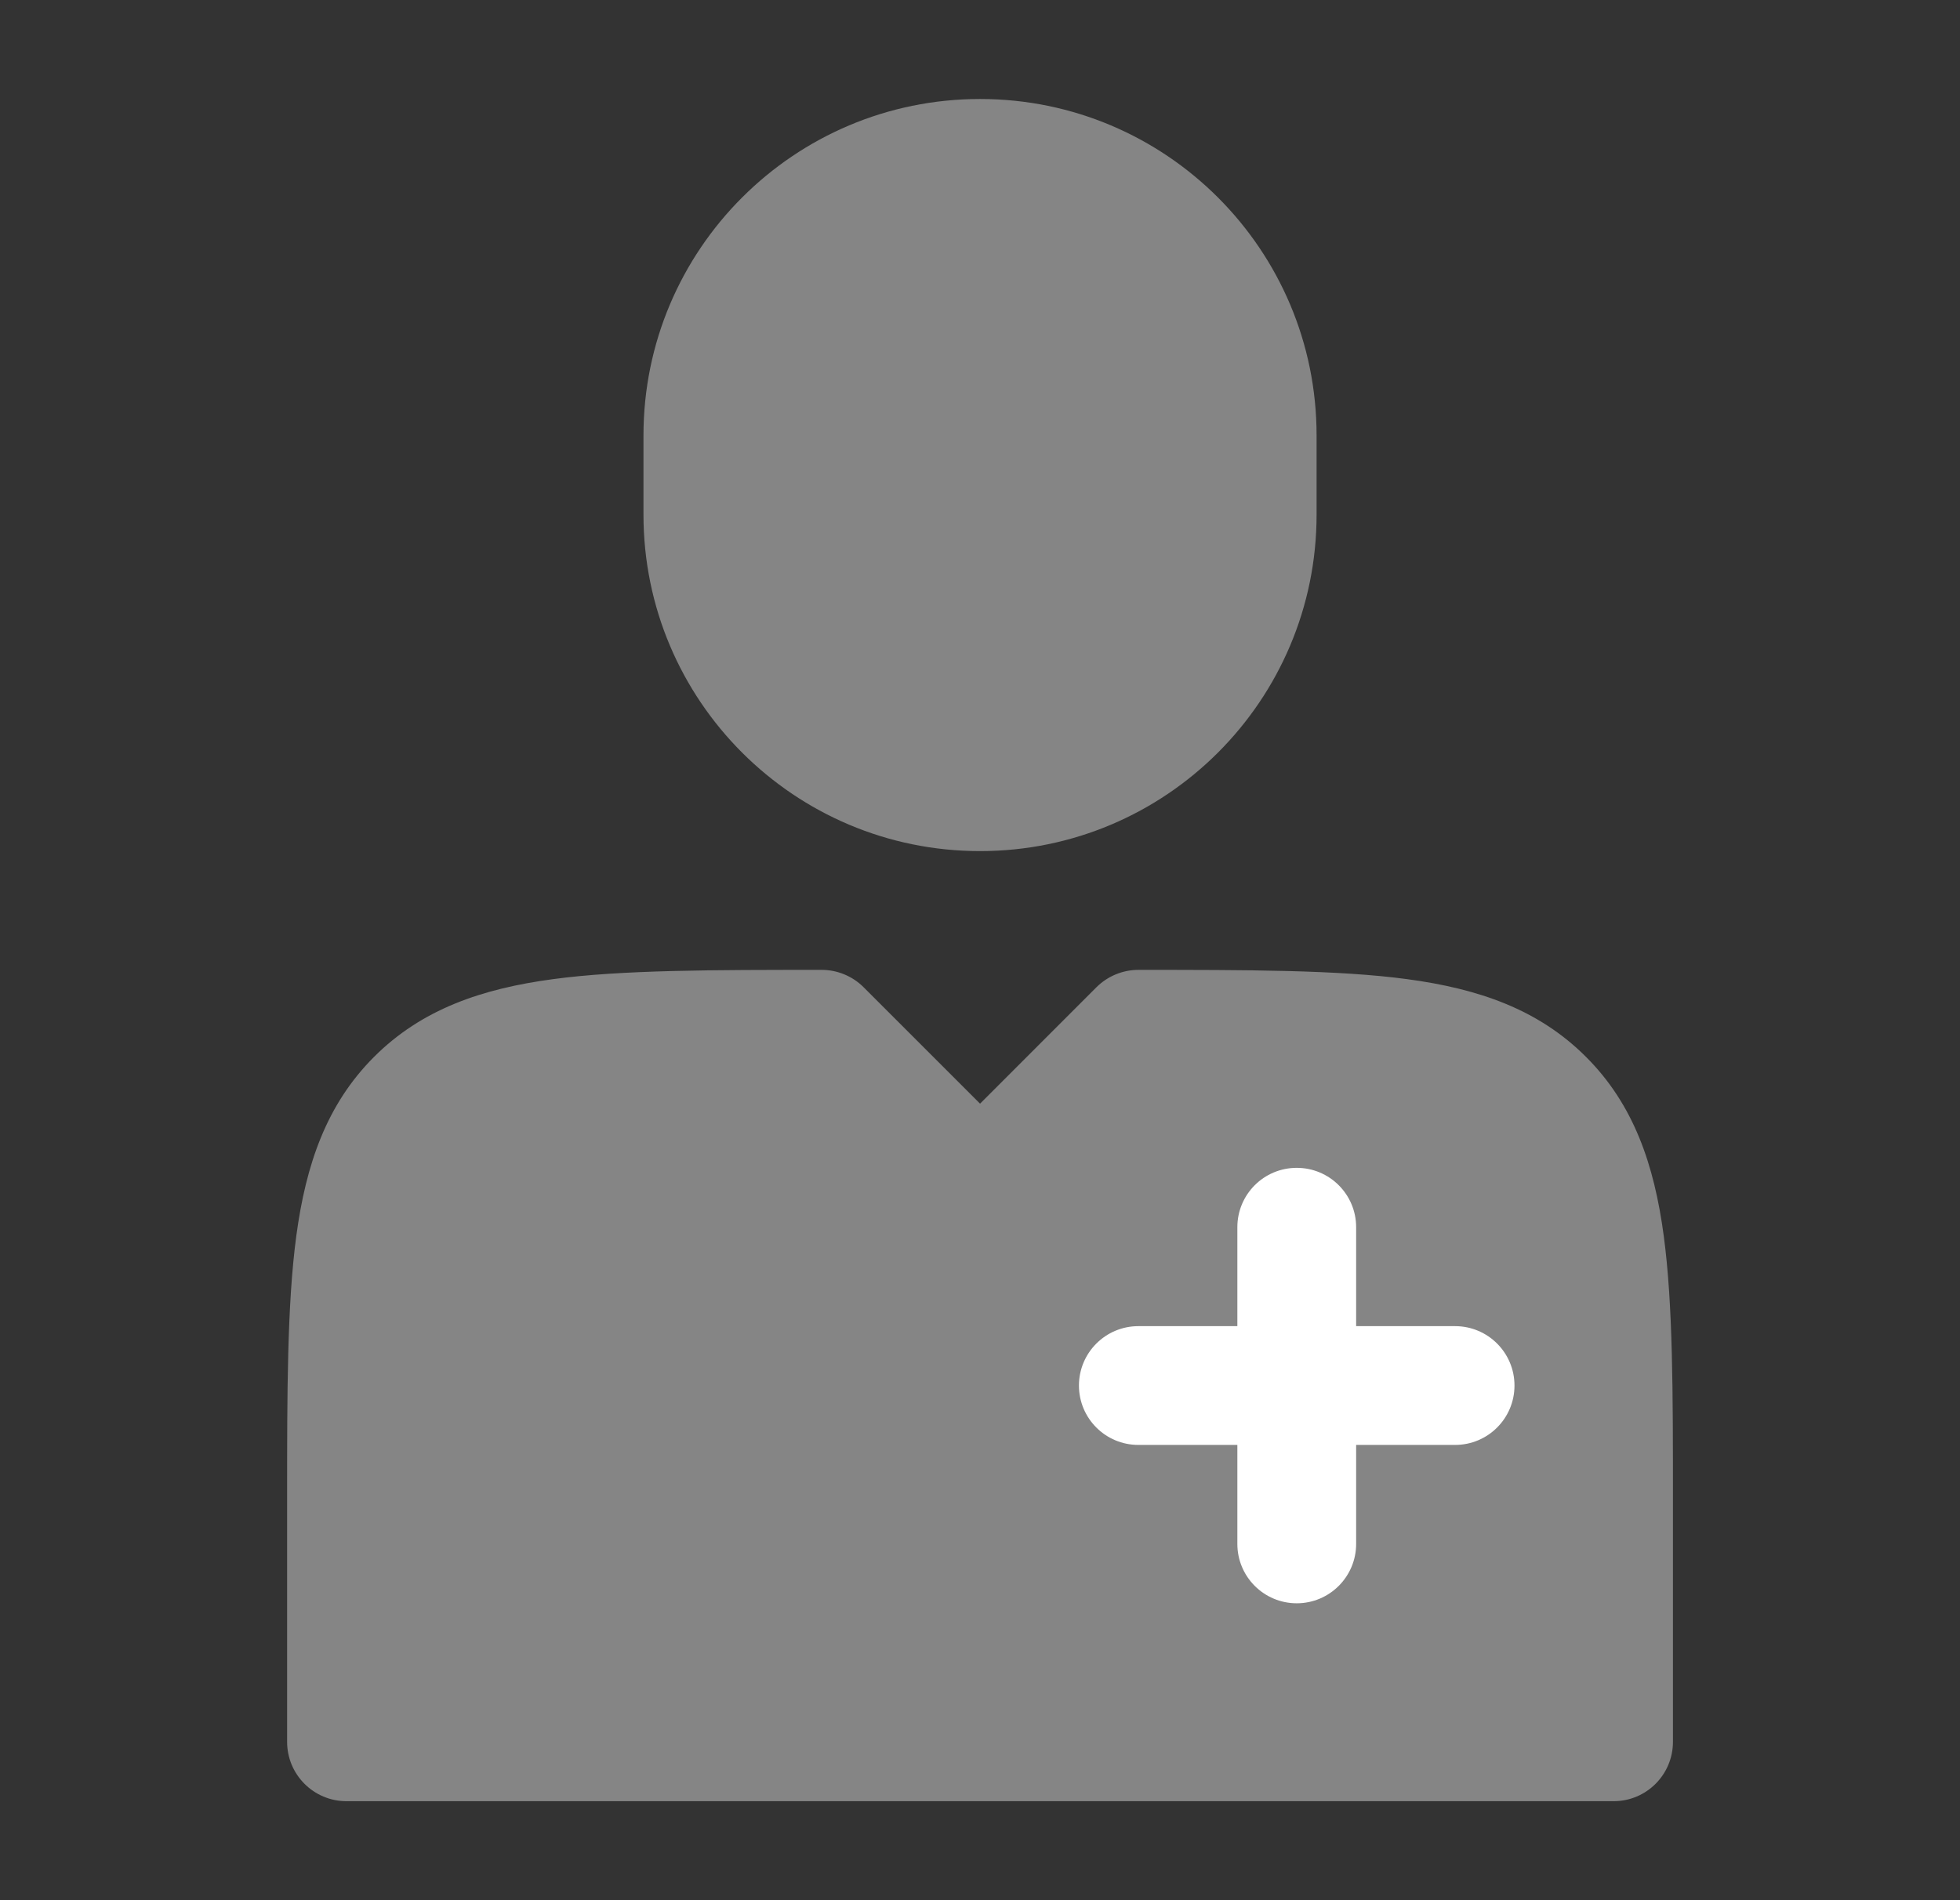 <svg width="33" height="32" viewBox="0 0 33 32" fill="none" xmlns="http://www.w3.org/2000/svg">
<rect x="0" y="0" width="33" height="32" fill="#333333" stroke="none"/>
<path opacity="0.4" d="M10.834 7.333C10.834 4.204 13.371 1.667 16.501 1.667C19.63 1.667 22.167 4.204 22.167 7.333V8.667C22.167 11.796 19.63 14.333 16.501 14.333C13.371 14.333 10.834 11.796 10.834 8.667V7.333Z" fill="white"/>
<path opacity="0.4" d="M13.834 16.333C14.099 16.333 14.354 16.439 14.541 16.626L16.501 18.586L18.46 16.626C18.648 16.439 18.902 16.333 19.167 16.333C20.991 16.333 22.534 16.333 23.69 16.489C24.89 16.65 25.9 16.995 26.703 17.798C27.506 18.6 27.851 19.611 28.012 20.811C28.167 21.967 28.167 23.437 28.167 25.26V29.333C28.167 29.886 27.72 30.333 27.167 30.333H5.834C5.282 30.333 4.834 29.886 4.834 29.333V25.26C4.834 23.437 4.834 21.967 4.989 20.811C5.151 19.611 5.496 18.6 6.298 17.798C7.101 16.995 8.112 16.65 9.312 16.489C10.468 16.333 12.011 16.333 13.834 16.333Z" fill="white"/>
<path fill-rule="evenodd" clip-rule="evenodd" d="M21.833 19.667C22.385 19.667 22.833 20.114 22.833 20.667V22.333H24.499C25.052 22.333 25.499 22.781 25.499 23.333C25.499 23.886 25.052 24.333 24.499 24.333H22.833V26C22.833 26.552 22.385 27 21.833 27C21.28 27 20.833 26.552 20.833 26V24.333H19.166C18.614 24.333 18.166 23.886 18.166 23.333C18.166 22.781 18.614 22.333 19.166 22.333H20.833V20.667C20.833 20.114 21.28 19.667 21.833 19.667Z" fill="white"/>
</svg>
